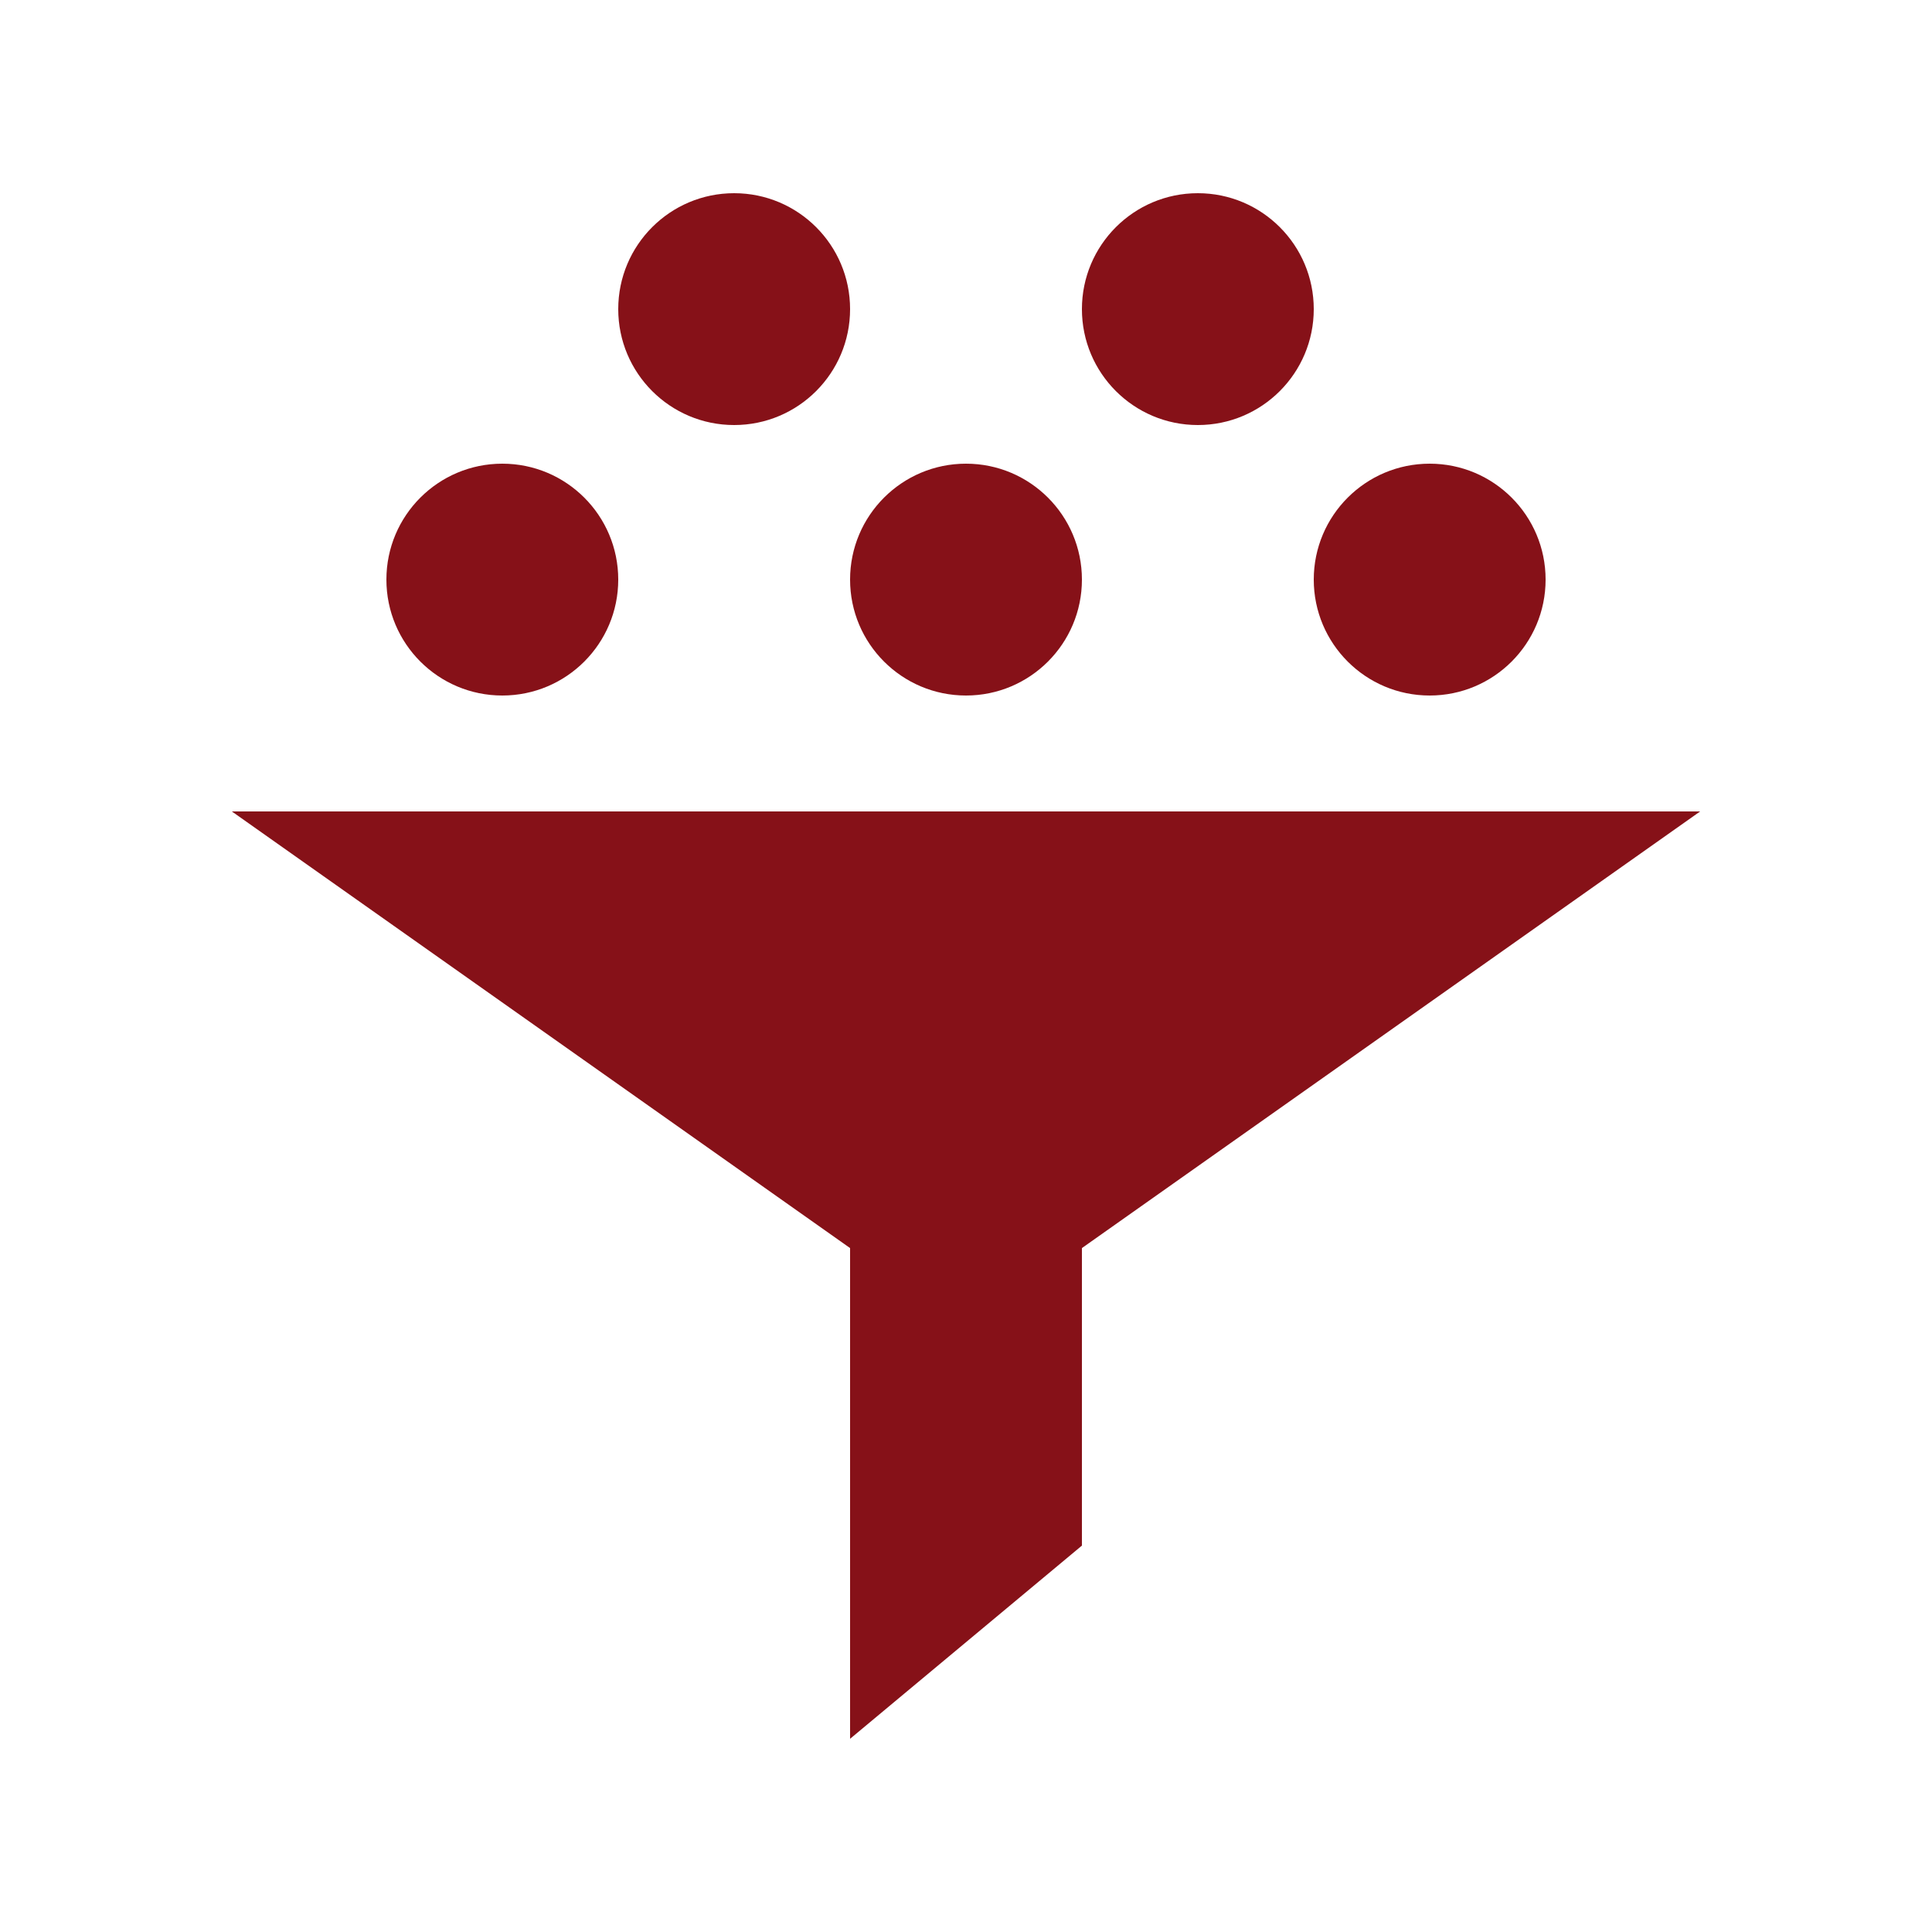 <?xml version="1.0" encoding="UTF-8"?>
<svg width="1200pt" height="1200pt" version="1.1" viewBox="0 0 1200 1200" xmlns="http://www.w3.org/2000/svg">
 <g fill="#861118">
  <path d="m144 504 384 271.2v304.8l144-120v-184.8l384-271.2z"/>
  <path d="m384 360c0 39.766-32.234 72-72 72s-72-32.234-72-72 32.234-72 72-72 72 32.234 72 72"/>
  <path d="m528 192c0 39.766-32.234 72-72 72s-72-32.234-72-72 32.234-72 72-72 72 32.234 72 72"/>
  <path d="m816 192c0 39.766-32.234 72-72 72s-72-32.234-72-72 32.234-72 72-72 72 32.234 72 72"/>
  <path d="m672 360c0 39.766-32.234 72-72 72s-72-32.234-72-72 32.234-72 72-72 72 32.234 72 72"/>
  <path d="m960 360c0 39.766-32.234 72-72 72s-72-32.234-72-72 32.234-72 72-72 72 32.234 72 72"/>
 </g>
</svg>
